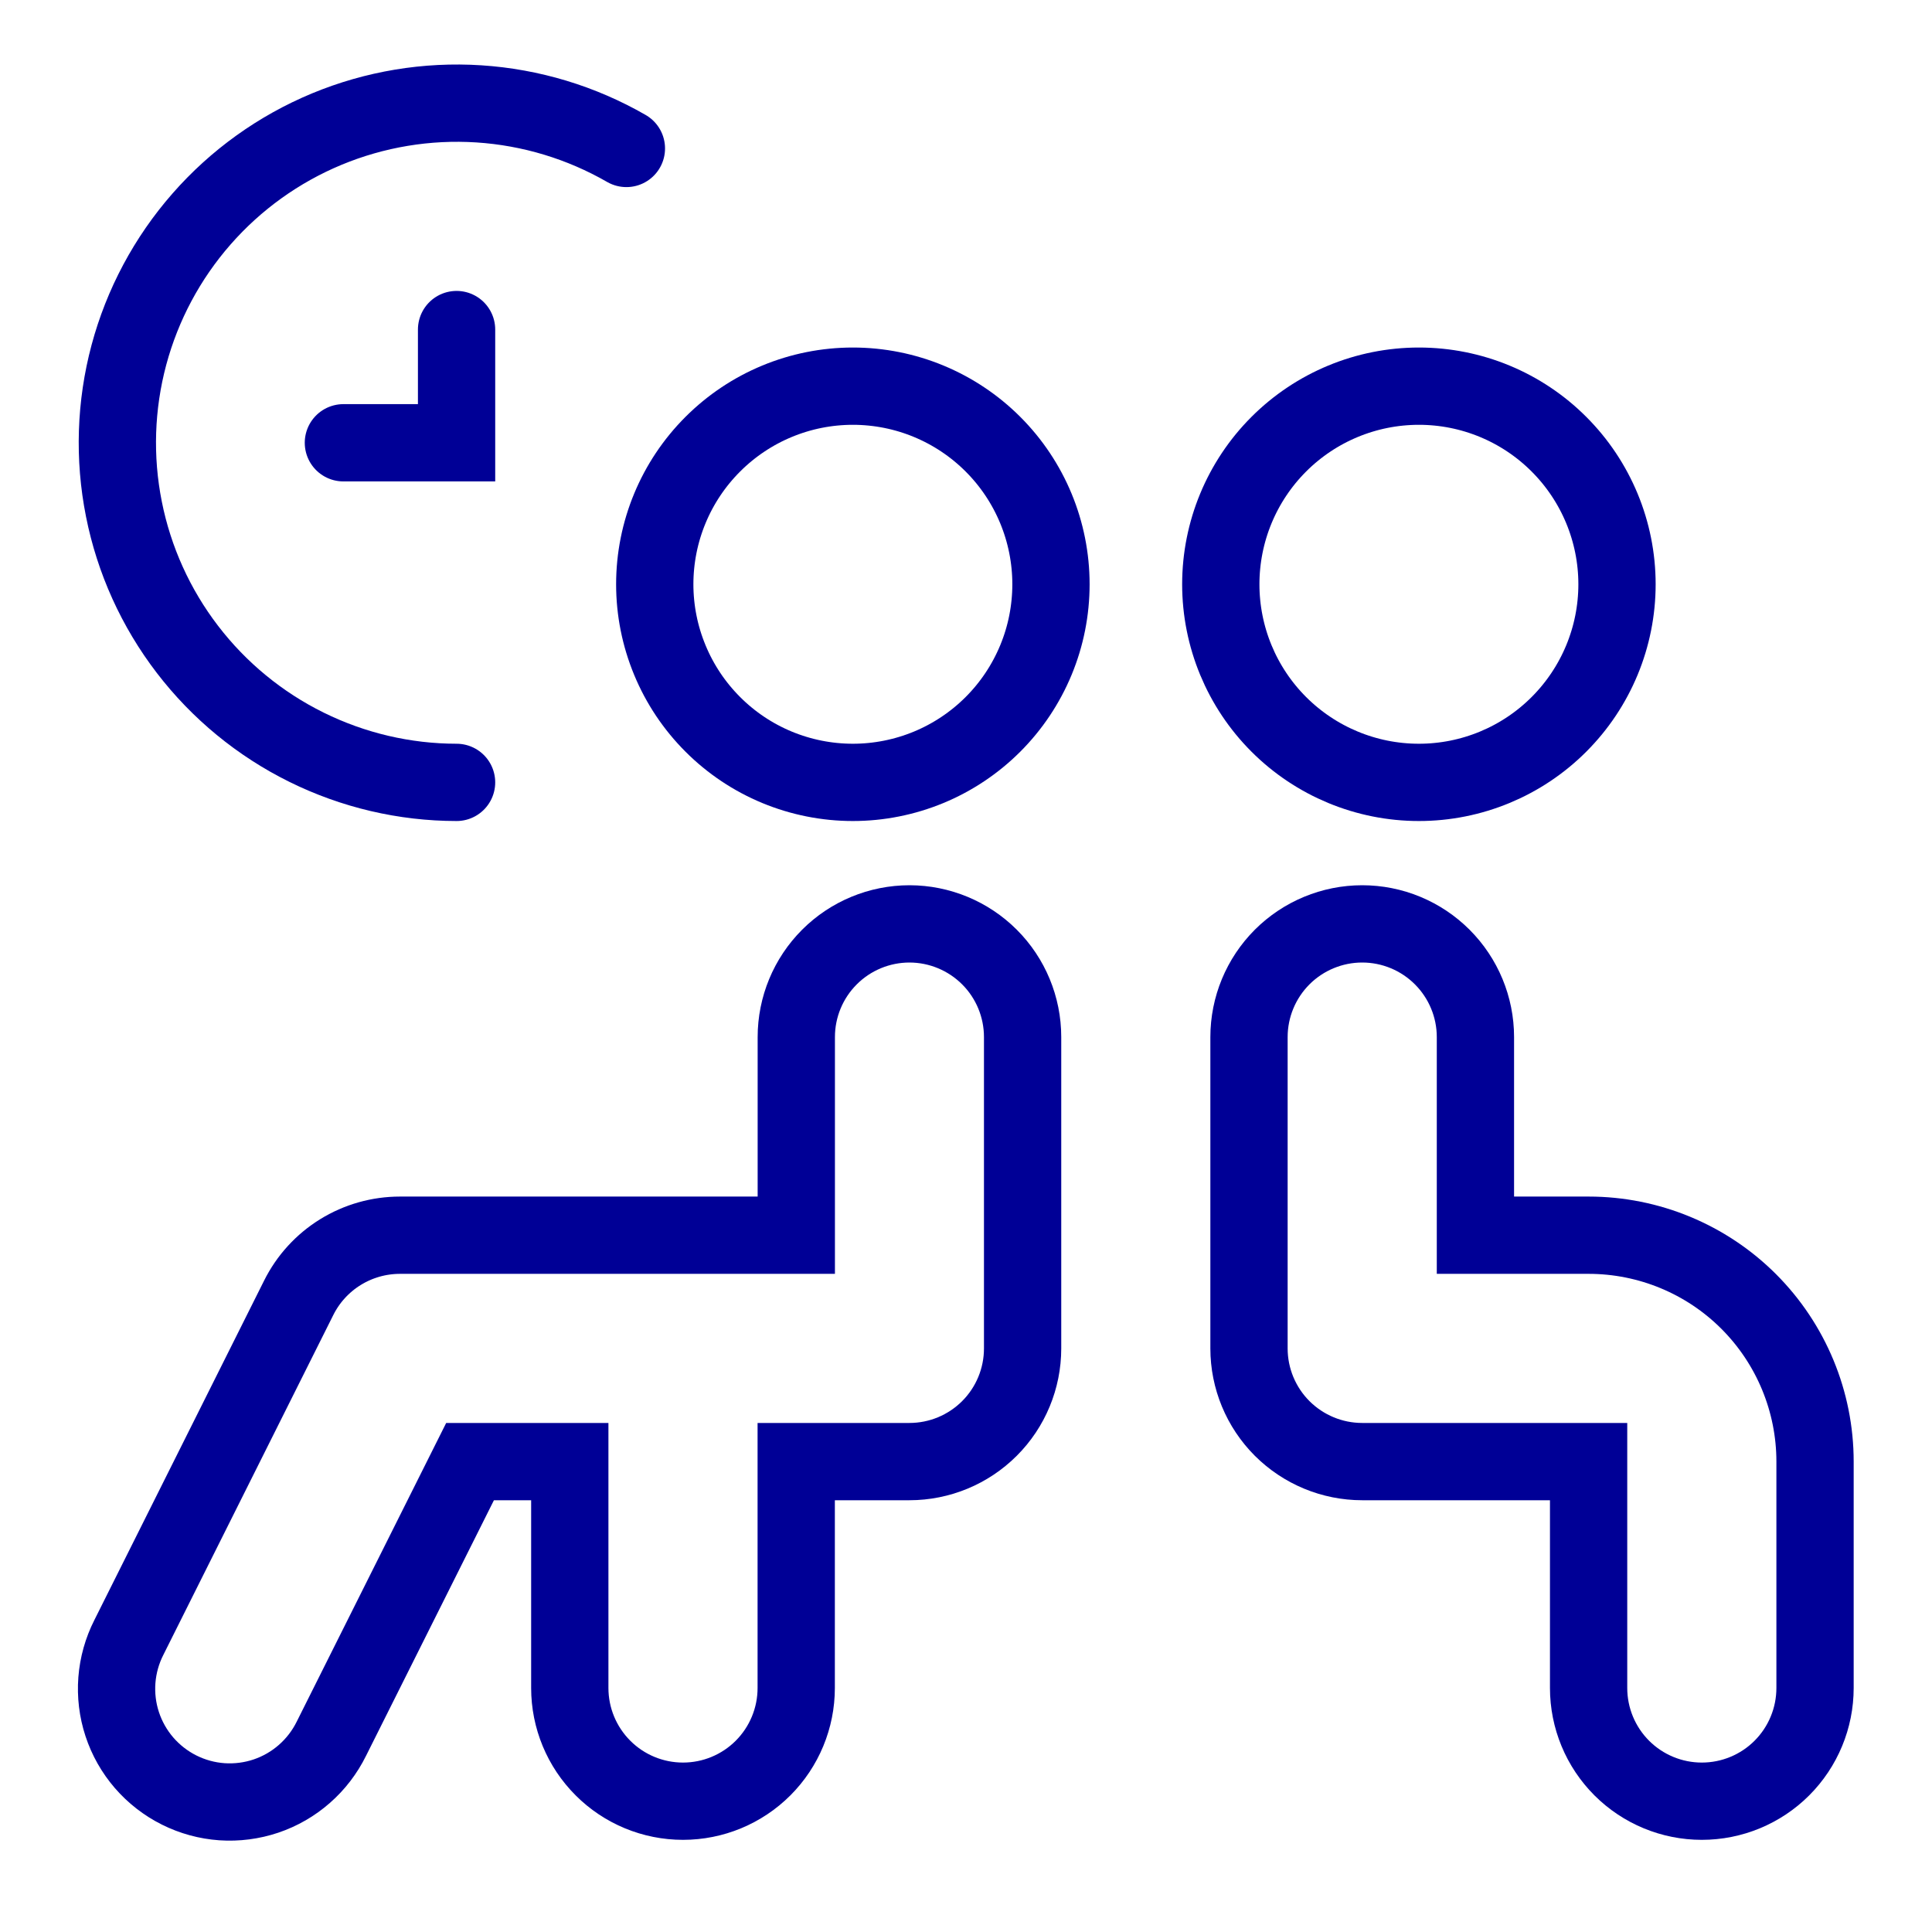 <?xml version="1.0" encoding="utf-8"?>
<svg xmlns="http://www.w3.org/2000/svg" fill="none" height="100%" overflow="visible" preserveAspectRatio="none" style="display: block;" viewBox="0 0 50 50" width="100%">
<g id="Waiting Room Couple Streamline Streamline Regular 3.0">
<path d="M16.945 15.121C16.945 15.794 17.078 16.461 17.336 17.083C17.593 17.705 17.971 18.27 18.447 18.746C18.923 19.223 19.488 19.6 20.11 19.858C20.732 20.115 21.399 20.248 22.072 20.248C22.745 20.248 23.412 20.115 24.034 19.858C24.656 19.6 25.221 19.223 25.698 18.746C26.174 18.27 26.551 17.705 26.809 17.083C27.067 16.461 27.199 15.794 27.199 15.121C27.199 13.761 26.659 12.457 25.698 11.496C24.736 10.534 23.432 9.994 22.072 9.994C20.712 9.994 19.409 10.534 18.447 11.496C17.485 12.457 16.945 13.761 16.945 15.121Z" id="Vector" stroke="#000096" stroke-linecap="round" stroke-width="2"/>
<path d="M31.594 15.121C31.594 16.481 32.134 17.785 33.095 18.746C34.057 19.708 35.361 20.248 36.721 20.248C38.081 20.248 39.385 19.708 40.346 18.746C41.307 17.785 41.848 16.481 41.848 15.121C41.848 13.761 41.307 12.457 40.346 11.496C39.385 10.534 38.081 9.994 36.721 9.994C35.361 9.994 34.057 10.534 33.095 11.496C32.134 12.457 31.594 13.761 31.594 15.121Z" id="Vector_2" stroke="#000096" stroke-linecap="round" stroke-width="2"/>
<path d="M41.113 43.685C41.113 44.462 41.422 45.208 41.971 45.757C42.521 46.307 43.266 46.615 44.043 46.615C44.82 46.615 45.565 46.307 46.115 45.757C46.664 45.208 46.973 44.462 46.973 43.685V37.826C46.973 36.272 46.355 34.782 45.257 33.683C44.158 32.584 42.667 31.967 41.113 31.967H38.184V26.84C38.184 26.063 37.875 25.318 37.325 24.768C36.776 24.219 36.031 23.91 35.254 23.91C34.477 23.91 33.732 24.219 33.182 24.768C32.633 25.318 32.324 26.063 32.324 26.84V34.897C32.324 35.673 32.633 36.419 33.182 36.968C33.732 37.517 34.477 37.826 35.254 37.826H41.113V43.685Z" id="Vector_3" stroke="#000096" stroke-linecap="round" stroke-width="2"/>
<path d="M23.538 23.91C22.761 23.91 22.015 24.219 21.466 24.768C20.916 25.318 20.608 26.063 20.608 26.84V31.967H10.352C9.808 31.967 9.274 32.118 8.811 32.404C8.348 32.69 7.974 33.099 7.731 33.586L3.336 42.375C3.161 42.719 3.055 43.095 3.025 43.481C2.996 43.866 3.042 44.254 3.163 44.621C3.284 44.989 3.476 45.328 3.729 45.621C3.982 45.913 4.29 46.153 4.636 46.326C4.982 46.499 5.358 46.602 5.744 46.629C6.13 46.655 6.517 46.605 6.883 46.482C7.25 46.358 7.588 46.163 7.878 45.908C8.169 45.653 8.406 45.343 8.577 44.996L12.165 37.826H14.746V43.685C14.746 44.462 15.055 45.208 15.605 45.757C16.154 46.307 16.899 46.615 17.676 46.615C18.453 46.615 19.198 46.307 19.748 45.757C20.297 45.208 20.606 44.462 20.606 43.685V37.826H23.536C24.313 37.826 25.058 37.517 25.607 36.968C26.157 36.419 26.465 35.673 26.465 34.897V26.84C26.465 26.063 26.157 25.318 25.608 24.769C25.059 24.22 24.314 23.911 23.538 23.91Z" id="Vector_4" stroke="#000096" stroke-linecap="round" stroke-width="2"/>
<path d="M11.816 20.248C10.469 20.247 9.14 19.935 7.932 19.338C6.725 18.742 5.67 17.875 4.851 16.806C4.031 15.737 3.468 14.493 3.206 13.172C2.943 11.85 2.988 10.486 3.336 9.185C3.685 7.884 4.328 6.68 5.216 5.667C6.104 4.653 7.213 3.858 8.457 3.341C9.702 2.825 11.048 2.601 12.392 2.688C13.737 2.775 15.043 3.17 16.211 3.842" id="Vector_5" stroke="#000096" stroke-linecap="round" stroke-width="2"/>
<path d="M8.887 11.459H11.816V8.529" id="Vector_6" stroke="#000096" stroke-linecap="round" stroke-width="2"/>
</g>
</svg>